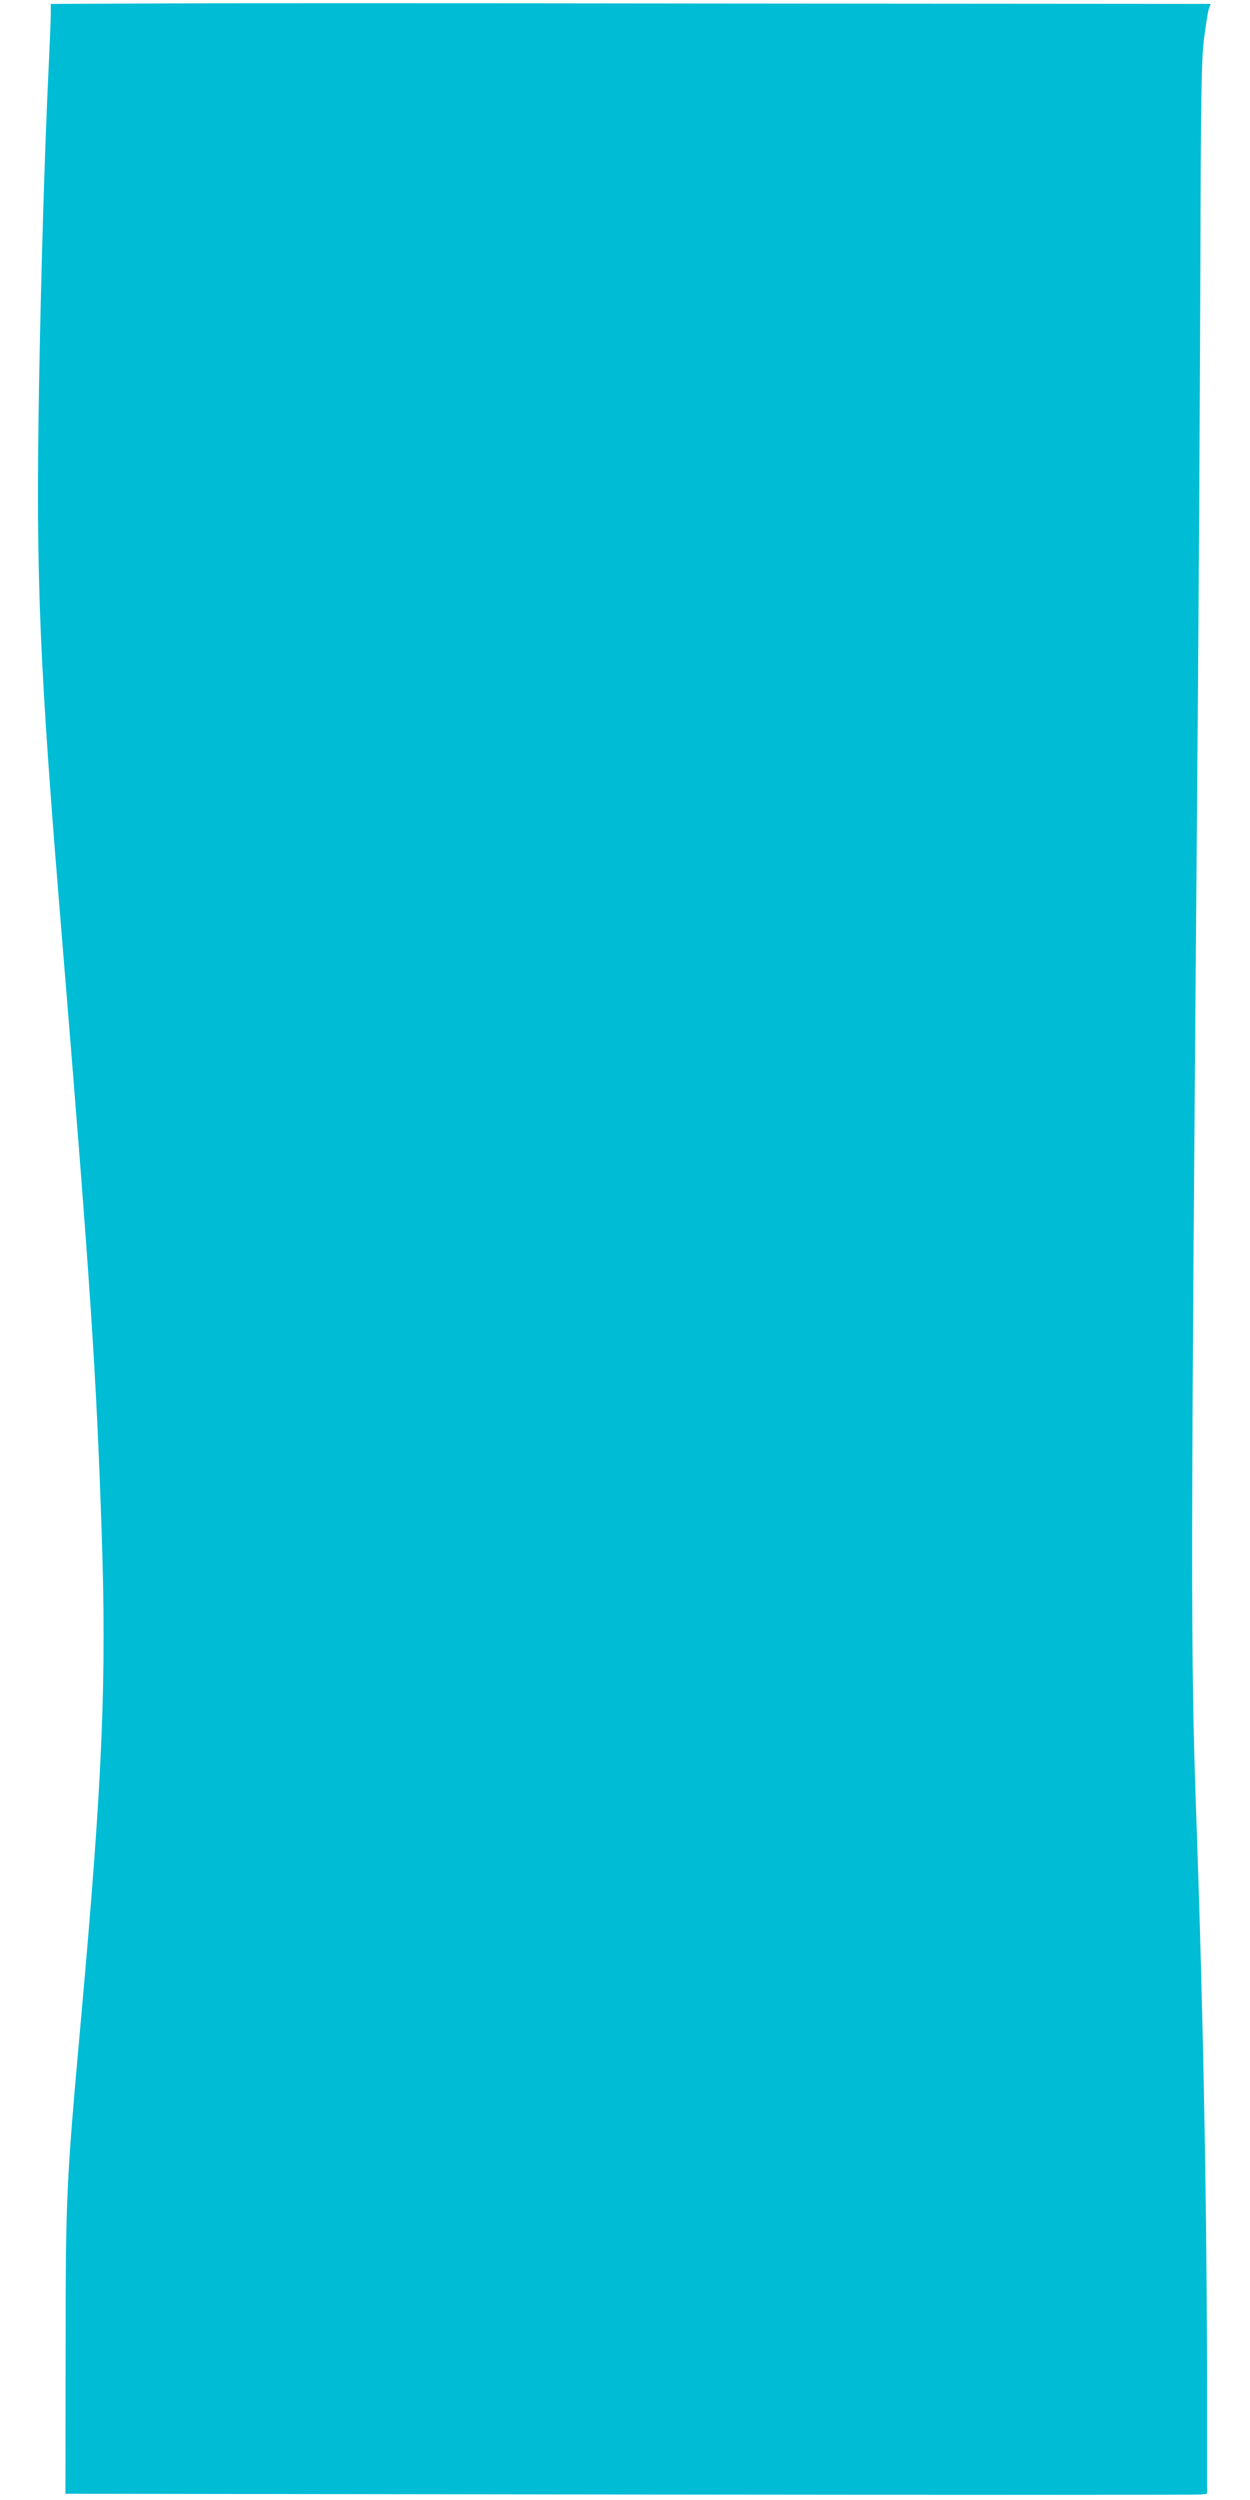 <?xml version="1.0" standalone="no"?>
<!DOCTYPE svg PUBLIC "-//W3C//DTD SVG 20010904//EN"
 "http://www.w3.org/TR/2001/REC-SVG-20010904/DTD/svg10.dtd">
<svg version="1.0" xmlns="http://www.w3.org/2000/svg"
 width="640pt" height="1280pt" viewBox="0 0 640 1280"
 preserveAspectRatio="xMidYMid meet">
<g transform="translate(0,1280) scale(0.1,-0.1)"
fill="#00bcd4" stroke="none">
<path d="M728 12782 l-468 -2 0 -53 c0 -28 -5 -142 -10 -252 -21 -432 -40
-1077 -50 -1640 -17 -1008 0 -1415 120 -2870 142 -1731 173 -2193 200 -2995
27 -769 5 -1281 -105 -2505 -76 -846 -79 -901 -79 -1711 l-1 -722 2889 -4
c1589 -2 2904 -2 2922 0 l34 4 0 512 c0 916 -19 1932 -54 2926 -31 876 -30
1226 6 5590 6 745 12 1816 14 2380 2 844 5 1048 18 1156 9 72 20 143 25 158
l10 26 -2502 2 c-1376 2 -2712 2 -2969 0z"/>
</g>
</svg>
